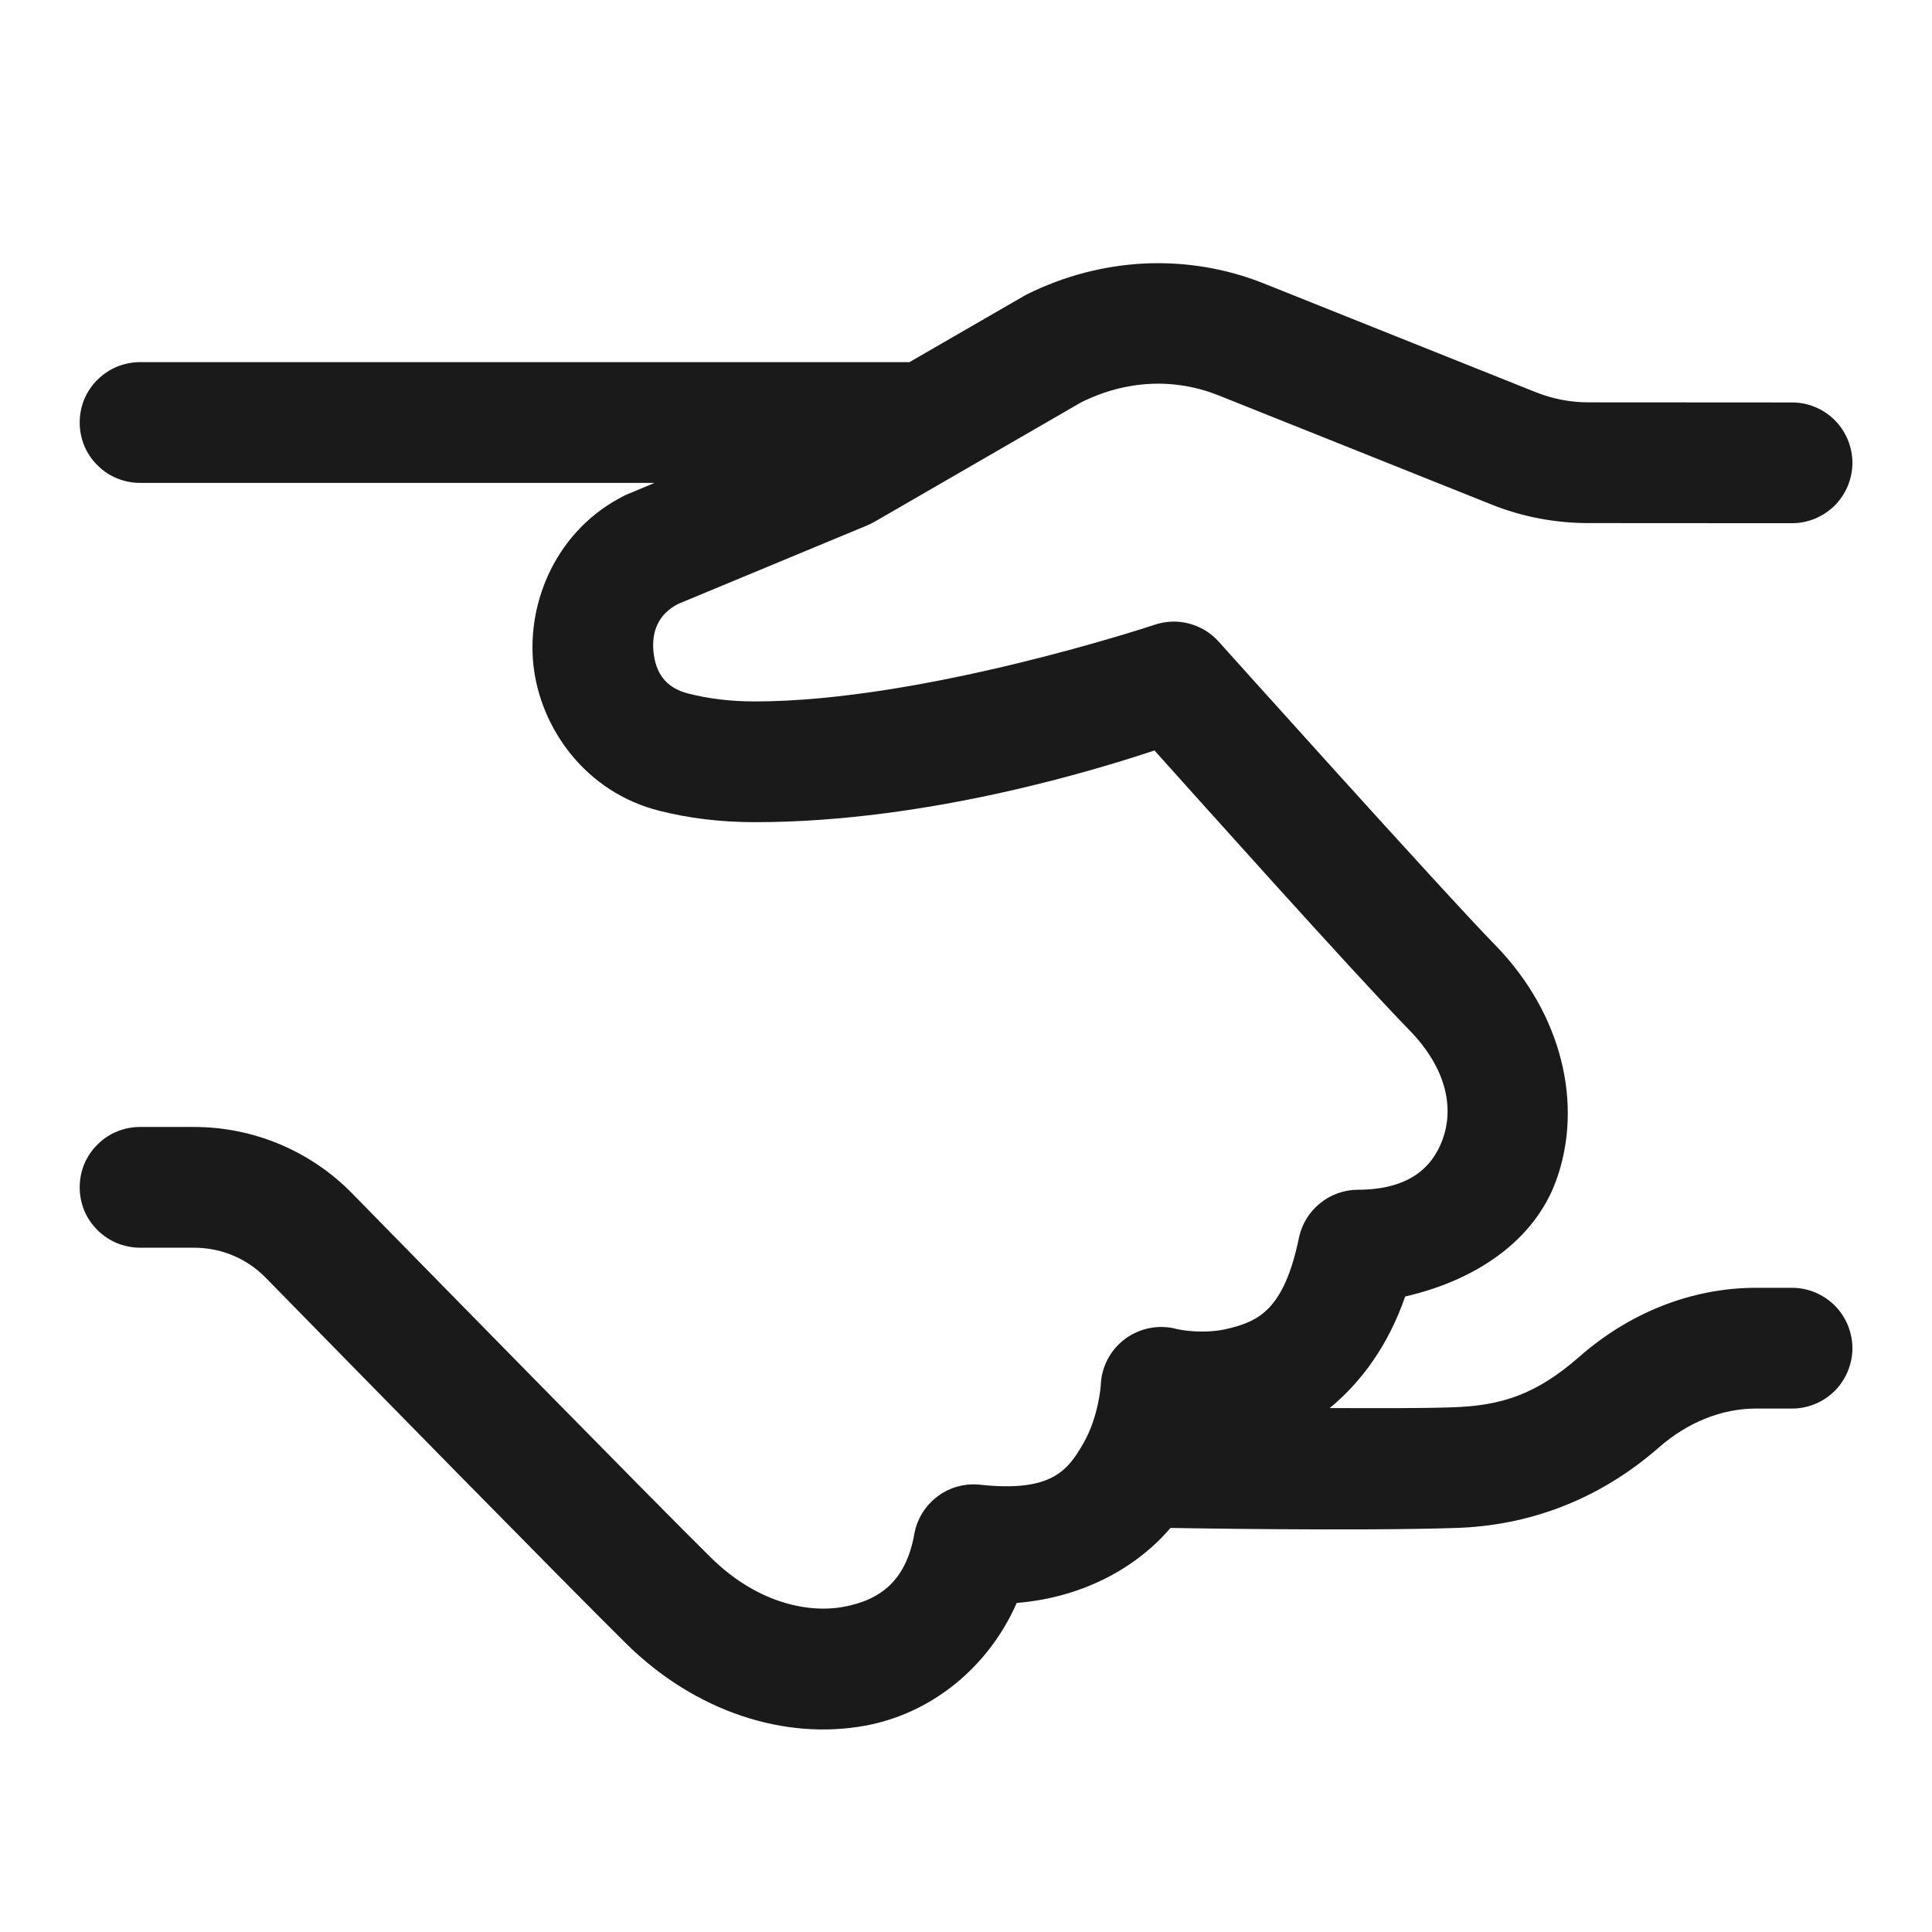 <svg width="16" height="16" viewBox="0 0 16 16" fill="none" xmlns="http://www.w3.org/2000/svg">
<path d="M9.482 2.182C9.147 2.198 8.813 2.284 8.502 2.439C8.493 2.444 8.484 2.449 8.475 2.454L7.53 3C7.52 2.999 7.51 2.999 7.5 2.999H1.167C1.101 2.998 1.035 3.011 0.973 3.035C0.912 3.06 0.856 3.097 0.809 3.143C0.761 3.19 0.724 3.245 0.698 3.306C0.673 3.367 0.66 3.433 0.66 3.499C0.66 3.566 0.673 3.631 0.698 3.692C0.724 3.753 0.761 3.809 0.809 3.855C0.856 3.902 0.912 3.939 0.973 3.963C1.035 3.988 1.101 4 1.167 3.999H5.421L5.204 4.09C5.193 4.094 5.182 4.099 5.172 4.104C4.618 4.381 4.362 4.971 4.417 5.503C4.473 6.034 4.853 6.563 5.462 6.715C5.7 6.775 5.964 6.809 6.251 6.809C7.709 6.809 9.138 6.355 9.561 6.215C9.839 6.525 11.21 8.058 11.668 8.527C12 8.866 12.034 9.198 11.948 9.434C11.863 9.669 11.668 9.852 11.246 9.853C11.131 9.853 11.02 9.893 10.931 9.966C10.842 10.038 10.78 10.139 10.757 10.252C10.633 10.855 10.413 10.94 10.188 10.999C9.964 11.058 9.748 11.007 9.748 11.007C9.675 10.987 9.598 10.984 9.524 10.998C9.45 11.012 9.379 11.043 9.319 11.087C9.258 11.132 9.208 11.19 9.173 11.257C9.138 11.324 9.118 11.398 9.116 11.474C9.116 11.474 9.099 11.732 8.972 11.953C8.845 12.174 8.712 12.36 8.119 12.296C7.993 12.282 7.866 12.316 7.765 12.392C7.663 12.468 7.594 12.58 7.572 12.704C7.504 13.085 7.297 13.25 6.986 13.307C6.676 13.364 6.255 13.263 5.886 12.898C5.414 12.432 3.694 10.677 2.915 9.882C2.57 9.53 2.098 9.333 1.606 9.333H1.167C1.101 9.332 1.035 9.344 0.973 9.369C0.912 9.393 0.856 9.43 0.809 9.477C0.761 9.523 0.724 9.579 0.698 9.64C0.673 9.701 0.66 9.766 0.66 9.833C0.66 9.899 0.673 9.964 0.698 10.026C0.724 10.087 0.761 10.142 0.809 10.189C0.856 10.235 0.912 10.272 0.973 10.297C1.035 10.321 1.101 10.334 1.167 10.333H1.606C1.832 10.333 2.043 10.421 2.201 10.582C2.98 11.378 4.684 13.116 5.183 13.609C5.758 14.178 6.5 14.414 7.167 14.291C7.709 14.191 8.183 13.814 8.42 13.275C8.99 13.228 9.428 12.966 9.693 12.654C9.7 12.654 9.706 12.654 9.713 12.654C9.713 12.654 11.218 12.681 12.055 12.654C12.637 12.636 13.224 12.438 13.742 11.984C13.976 11.78 14.257 11.665 14.543 11.665H14.834C14.9 11.666 14.966 11.654 15.027 11.629C15.088 11.605 15.144 11.568 15.192 11.521C15.239 11.475 15.276 11.419 15.302 11.358C15.327 11.297 15.341 11.232 15.341 11.165C15.341 11.099 15.327 11.034 15.302 10.972C15.276 10.911 15.239 10.856 15.192 10.809C15.144 10.763 15.088 10.726 15.027 10.701C14.966 10.677 14.9 10.664 14.834 10.665H14.543C13.992 10.665 13.48 10.885 13.084 11.232C12.72 11.552 12.431 11.642 12.024 11.655H12.024C11.751 11.664 11.37 11.662 11.012 11.661C11.268 11.451 11.496 11.146 11.637 10.737C12.215 10.605 12.705 10.28 12.888 9.775C13.114 9.15 12.938 8.396 12.383 7.827C11.962 7.397 10.093 5.314 10.093 5.314C10.028 5.241 9.942 5.189 9.847 5.164C9.752 5.139 9.652 5.143 9.559 5.175C9.559 5.175 7.654 5.809 6.251 5.809C6.044 5.809 5.863 5.785 5.705 5.745C5.505 5.696 5.43 5.566 5.412 5.399C5.395 5.233 5.45 5.086 5.617 5.001L7.182 4.351C7.203 4.342 7.222 4.333 7.241 4.322L8.952 3.333C9.33 3.144 9.732 3.13 10.096 3.276L12.349 4.177C12.605 4.28 12.879 4.332 13.154 4.332L14.834 4.333C14.9 4.334 14.966 4.321 15.027 4.297C15.088 4.272 15.144 4.235 15.192 4.189C15.239 4.142 15.276 4.087 15.302 4.026C15.327 3.965 15.341 3.899 15.341 3.833C15.341 3.766 15.327 3.701 15.302 3.64C15.276 3.579 15.239 3.523 15.192 3.477C15.144 3.43 15.088 3.393 15.027 3.369C14.966 3.344 14.9 3.332 14.834 3.333L13.154 3.332C13.006 3.332 12.859 3.304 12.722 3.249L12.721 3.249L10.468 2.348C10.153 2.222 9.817 2.167 9.482 2.182Z" fill="#1A1A1A"/>
</svg>
